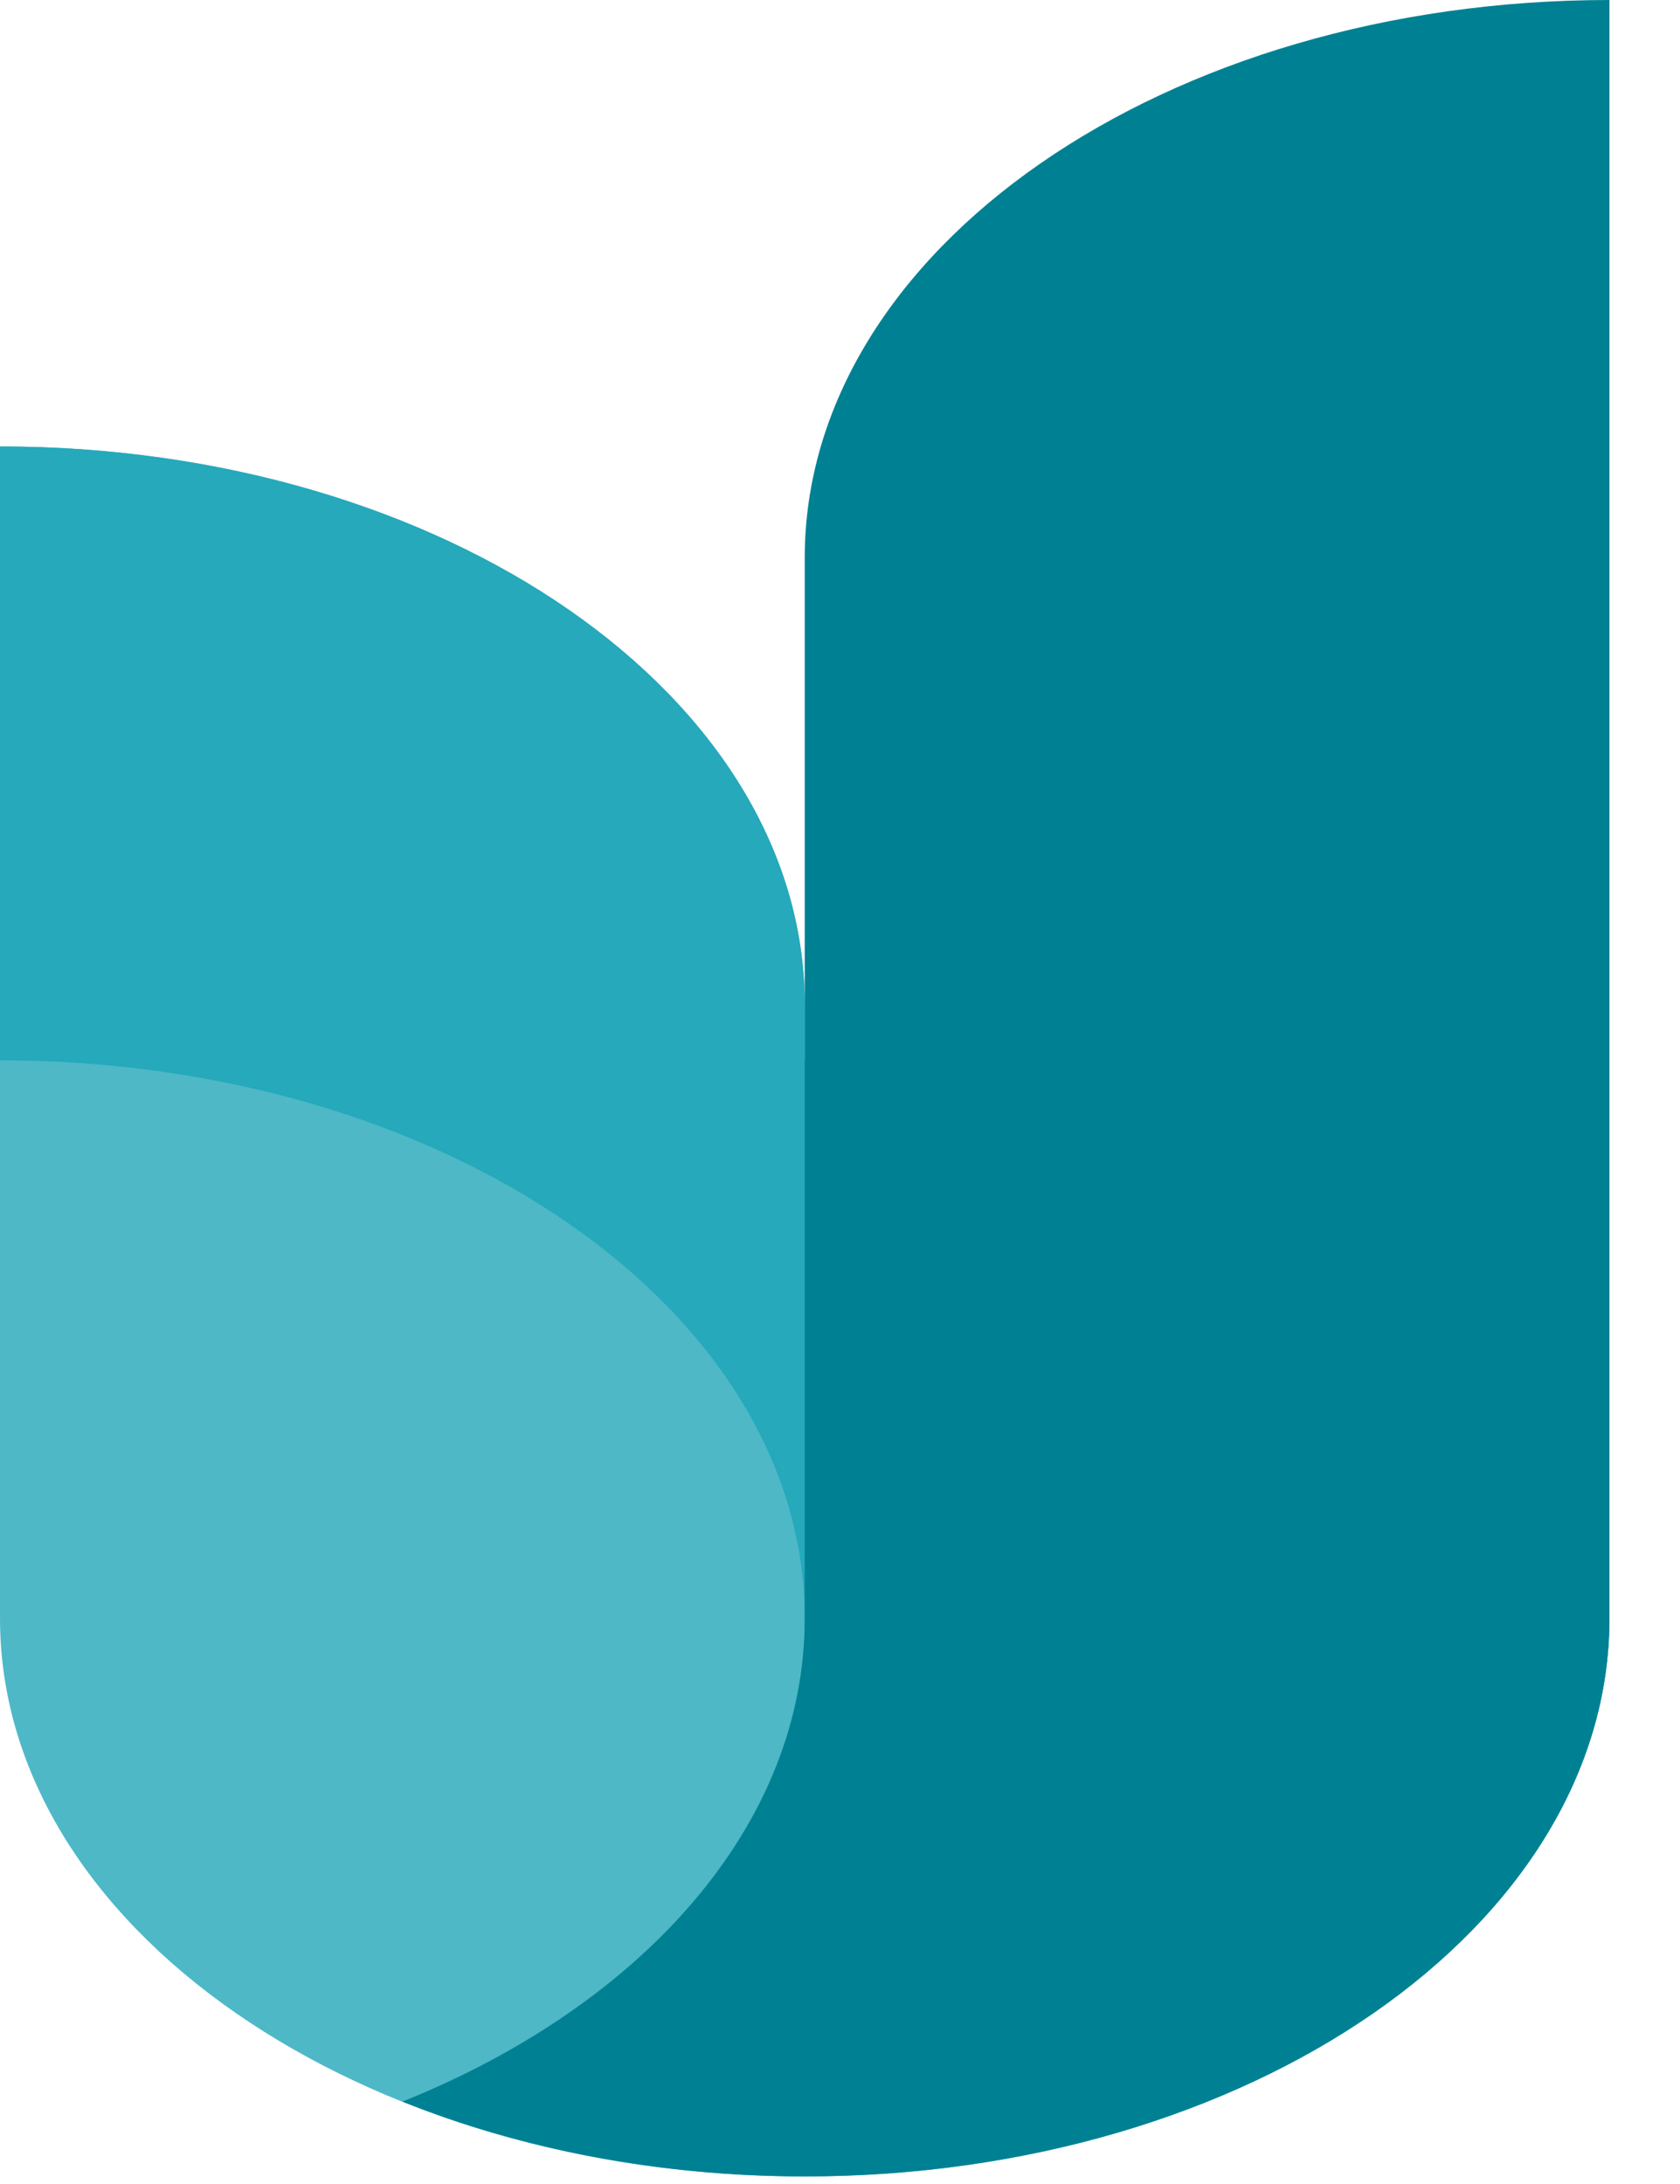 <svg width="20" height="26" viewBox="0 0 20 26" fill="none" xmlns="http://www.w3.org/2000/svg">
<path d="M9.58 12.623V11.958C9.58 8.289 5.291 5.315 0 5.315V19.266C0 22.935 4.289 25.91 9.58 25.91C14.871 25.91 19.16 22.935 19.16 19.266C19.16 15.597 14.871 12.623 9.58 12.623Z" fill="#4EB8C7"/>
<path d="M9.58 19.266V19.93C12.924 19.93 15.866 21.119 17.58 22.92C18.578 21.871 19.16 20.616 19.16 19.266C19.16 15.597 14.871 12.623 9.58 12.623V11.958C9.58 8.289 5.291 5.315 0 5.315V12.623C5.291 12.623 9.58 15.597 9.58 19.266Z" fill="#25A9BB"/>
<path d="M19.16 0C13.869 0 9.58 2.974 9.58 6.643V11.958V12.623V19.266C9.58 21.724 7.653 23.869 4.791 25.019C6.2 25.584 7.835 25.91 9.58 25.91C14.871 25.91 19.16 22.935 19.16 19.266V0Z" fill="#008193"/>
</svg>
